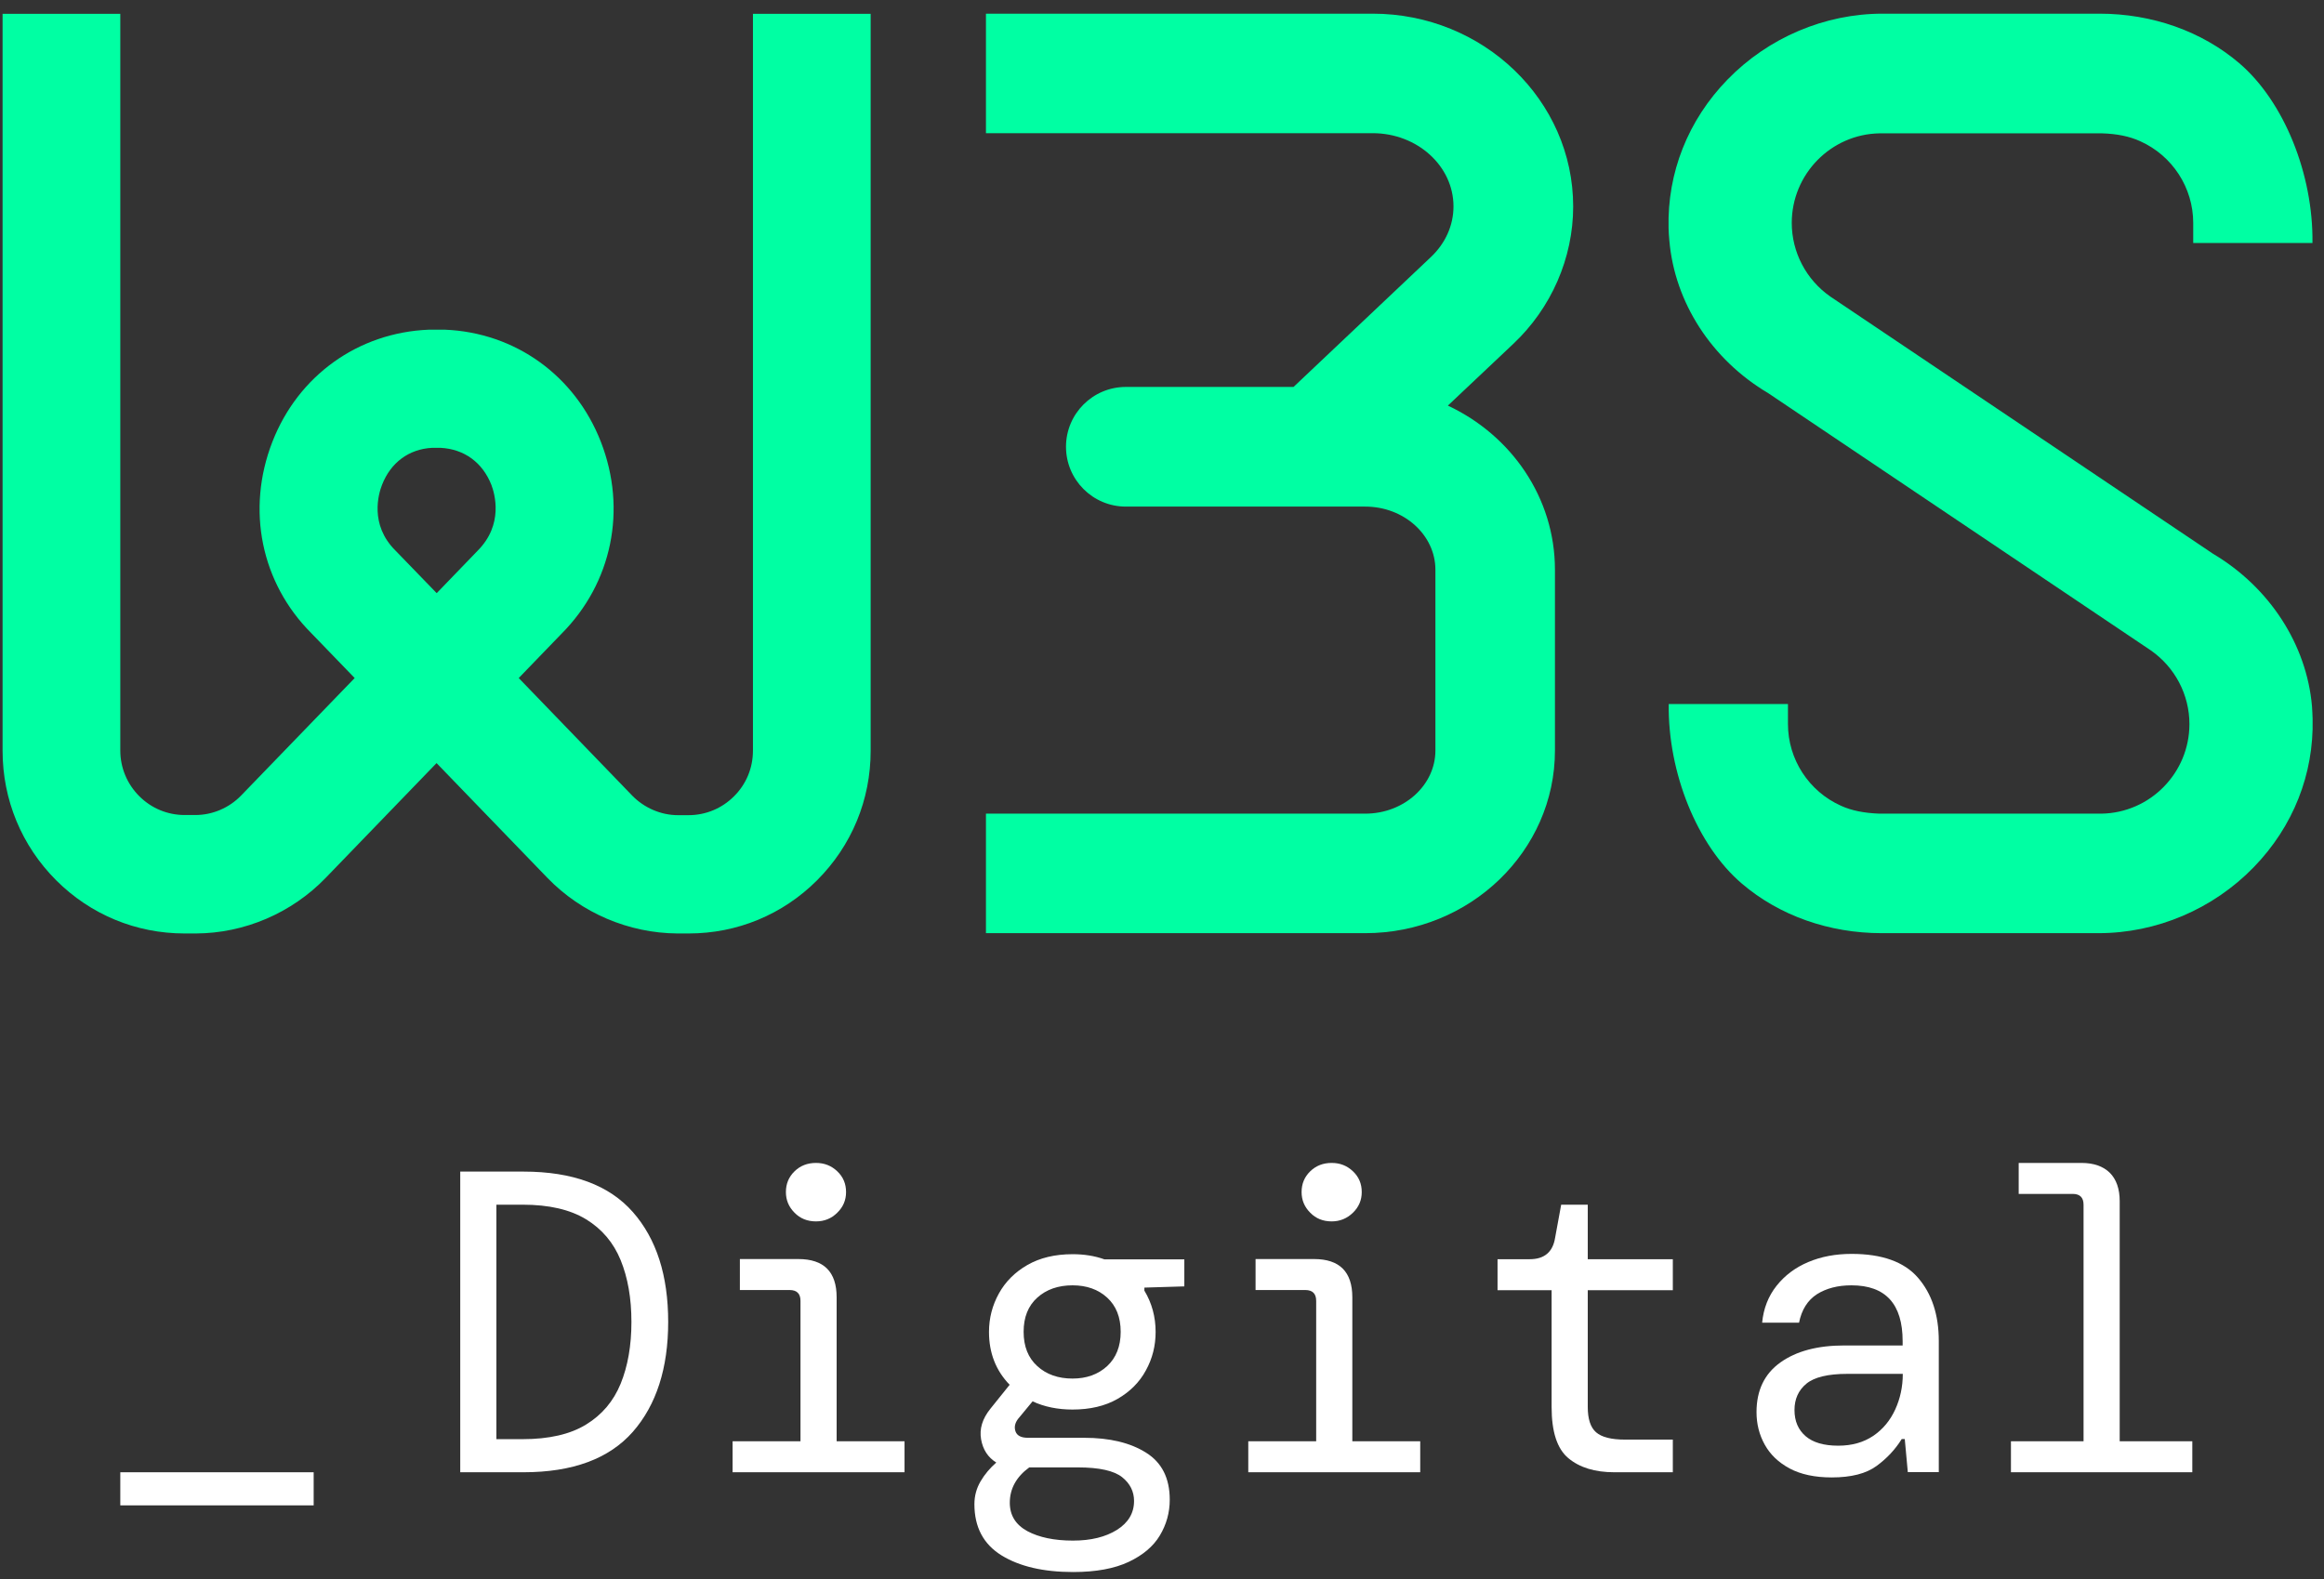 <?xml version="1.0" encoding="UTF-8"?>
<svg width="153px" height="104px" viewBox="0 0 153 104" version="1.1" xmlns="http://www.w3.org/2000/svg" xmlns:xlink="http://www.w3.org/1999/xlink">
    <rect x="0" y="0" width="153" height="104" fill="#333333" stroke="none"/>
    <title>logo full_rgb</title>
    <g id="logo-full_rgb" stroke="none" stroke-width="1" fill="none" fill-rule="evenodd">
        <g fill-rule="nonzero" id="Group">
            <g fill="#00FFA3">
                <path d="M103.57,13.6 C103.57,6.6 97.65,0.9 90.37,0.9 L64.91,0.9 L64.91,8.77 L90.37,8.77 C93.3,8.77 95.69,10.93 95.69,13.59 C95.69,14.84 95.16,16.02 94.21,16.92 L85.16,25.48 L74.12,25.48 C71.95,25.48 70.18,27.24 70.18,29.42 L70.18,29.42 C70.18,31.59 71.94,33.36 74.12,33.36 L89.88,33.36 C92.43,33.36 94.5,35.23 94.5,37.52 L94.5,49.42 C94.5,51.71 92.43,53.58 89.88,53.58 L64.91,53.58 L64.91,61.45 L89.88,61.45 C96.77,61.45 102.37,56.05 102.37,49.42 L102.37,37.52 C102.37,32.77 99.49,28.66 95.32,26.71 L99.62,22.65 C102.13,20.29 103.57,16.99 103.57,13.6 Z" id="Path"></path>
                <path d="M49.57,49.43 C49.57,50.57 49.13,51.64 48.32,52.44 C47.52,53.24 46.46,53.68 45.32,53.68 L44.64,53.68 C43.51,53.68 42.41,53.2 41.62,52.39 L34.15,44.65 L36.96,41.74 C40.3,38.39 41.29,33.55 39.56,29.1 C37.86,24.73 33.92,21.9 29.29,21.71 L28.23,21.71 C23.58,21.9 19.63,24.73 17.93,29.1 C16.2,33.55 17.18,38.38 20.5,41.7 L23.35,44.65 L15.88,52.38 C15.09,53.2 13.99,53.67 12.86,53.67 L12.16,53.67 C11.03,53.67 9.97,53.23 9.17,52.43 C8.37,51.63 7.92,50.56 7.92,49.42 L7.92,0.91 L0.17,0.91 L0.17,49.44 C0.17,52.66 1.42,55.69 3.7,57.97 C5.96,60.23 8.96,61.47 12.15,61.47 L12.89,61.47 C16.1,61.46 19.21,60.12 21.44,57.81 L28.74,50.25 L36.04,57.81 C38.27,60.12 41.39,61.45 44.6,61.47 L45.34,61.47 C48.53,61.47 51.53,60.23 53.79,57.97 C56.07,55.69 57.32,52.67 57.32,49.44 L57.32,0.91 L49.57,0.91 L49.57,49.43 L49.57,49.43 Z M31.44,36.27 L28.75,39.06 L26.02,36.24 C24.32,34.54 24.92,32.51 25.15,31.93 C25.72,30.46 26.92,29.57 28.45,29.49 L29,29.49 C30.57,29.57 31.77,30.46 32.35,31.93 C32.57,32.51 33.17,34.54 31.44,36.27 Z" id="Shape"></path>
                <path d="M145.7,36.47 L120.5,19.53 C118.91,18.42 117.96,16.61 117.96,14.68 C117.96,11.46 120.55,8.83 123.75,8.78 L123.75,8.78 L138.38,8.78 C139.38,8.81 140.2,8.98 140.9,9.3 C143.02,10.25 144.39,12.36 144.39,14.68 L144.39,16 L152.24,16 C152.3,11.48 150.37,6.68 147.42,4.16 C144.96,2.06 141.69,0.9 138.22,0.9 L123.94,0.9 C120.13,0.9 116.41,2.48 113.73,5.24 C111.13,7.91 109.76,11.38 109.85,15.02 C109.86,15.29 109.87,15.56 109.9,15.83 C110.25,19.92 112.68,23.68 116.41,25.89 L141.6,42.83 C143.19,43.94 144.14,45.75 144.14,47.68 C144.14,50.9 141.55,53.53 138.35,53.58 L138.35,53.58 L123.72,53.58 C122.72,53.54 121.9,53.38 121.2,53.06 C119.08,52.11 117.71,50 117.71,47.68 L117.71,46.36 L109.86,46.36 C109.8,50.88 111.73,55.68 114.68,58.19 C117.14,60.29 120.41,61.45 123.88,61.45 L138.16,61.45 C141.97,61.45 145.69,59.87 148.37,57.11 C150.97,54.44 152.34,50.97 152.25,47.33 C152.24,47.06 152.23,46.78 152.21,46.51 C151.86,42.45 149.42,38.68 145.7,36.47 Z" id="Path"></path>
            </g>
            <g transform="translate(7, 76)" fill="#FFFFFF">
                <polygon id="Path" points="0.92 23.13 0.92 20.95 13.65 20.95 13.65 23.13"></polygon>
                <path d="M23.3,20.95 L23.3,1.15 L27.46,1.15 C30.7,1.15 33.1,2.04 34.66,3.81 C36.22,5.58 36.99,8 36.99,11.05 C36.99,14.1 36.21,16.52 34.66,18.29 C33.1,20.06 30.7,20.95 27.46,20.95 L23.3,20.95 L23.3,20.95 Z M25.68,18.77 L27.41,18.77 C29.14,18.77 30.54,18.45 31.58,17.81 C32.63,17.17 33.39,16.27 33.86,15.12 C34.33,13.97 34.57,12.61 34.57,11.05 C34.57,9.49 34.33,8.13 33.86,6.98 C33.39,5.83 32.63,4.93 31.58,4.29 C30.53,3.65 29.14,3.33 27.41,3.33 L25.68,3.33 L25.68,18.77 Z" id="Shape"></path>
                <path d="M41.23,20.95 L41.23,18.91 L45.7,18.91 L45.7,9.66 C45.7,9.19 45.46,8.95 44.99,8.95 L41.71,8.95 L41.71,6.91 L45.56,6.91 C47.24,6.91 48.08,7.75 48.08,9.43 L48.08,18.91 L52.55,18.91 L52.55,20.95 L41.23,20.95 Z M46.72,4.43 C46.15,4.43 45.68,4.24 45.31,3.86 C44.93,3.48 44.74,3.03 44.74,2.5 C44.74,1.95 44.93,1.5 45.31,1.13 C45.69,0.76 46.16,0.58 46.72,0.58 C47.27,0.58 47.73,0.76 48.12,1.13 C48.51,1.5 48.7,1.95 48.7,2.5 C48.7,3.03 48.51,3.48 48.12,3.86 C47.74,4.24 47.27,4.43 46.72,4.43 Z" id="Shape"></path>
                <path d="M63.61,16.82 C62.63,16.82 61.75,16.64 60.98,16.28 L60.02,17.44 C59.81,17.72 59.76,18 59.86,18.27 C59.96,18.54 60.23,18.68 60.67,18.68 L64.38,18.68 C66.06,18.68 67.42,19.01 68.45,19.66 C69.49,20.31 70.01,21.34 70.01,22.76 C70.01,23.61 69.79,24.39 69.36,25.11 C68.93,25.83 68.24,26.41 67.31,26.85 C66.38,27.29 65.16,27.52 63.65,27.52 C61.69,27.52 60.11,27.15 58.93,26.42 C57.74,25.68 57.15,24.56 57.15,23.05 C57.15,22.5 57.29,22 57.56,21.54 C57.83,21.08 58.18,20.67 58.59,20.31 C58.04,19.97 57.71,19.46 57.59,18.78 C57.47,18.1 57.67,17.43 58.2,16.77 L59.47,15.19 C58.56,14.25 58.11,13.09 58.11,11.71 C58.11,10.8 58.33,9.96 58.76,9.18 C59.19,8.4 59.82,7.77 60.64,7.3 C61.46,6.83 62.45,6.59 63.62,6.59 C64.37,6.59 65.07,6.7 65.71,6.93 L70.97,6.93 L70.97,8.71 L68.34,8.79 L68.34,8.99 C68.83,9.8 69.08,10.71 69.08,11.71 C69.08,12.62 68.87,13.46 68.44,14.24 C68.02,15.02 67.39,15.65 66.57,16.12 C65.75,16.59 64.76,16.82 63.61,16.82 Z M59.48,22.96 C59.48,23.79 59.87,24.41 60.64,24.83 C61.41,25.24 62.41,25.45 63.64,25.45 C64.83,25.45 65.79,25.21 66.54,24.74 C67.28,24.27 67.66,23.64 67.66,22.84 C67.66,22.22 67.4,21.69 66.87,21.27 C66.34,20.85 65.37,20.63 63.96,20.63 L60.76,20.63 C59.9,21.26 59.48,22.04 59.48,22.96 Z M63.61,14.78 C64.53,14.78 65.29,14.51 65.89,13.96 C66.48,13.41 66.78,12.66 66.78,11.7 C66.78,10.74 66.48,9.99 65.89,9.45 C65.3,8.91 64.54,8.64 63.61,8.64 C62.67,8.64 61.89,8.91 61.29,9.45 C60.69,9.99 60.39,10.74 60.39,11.7 C60.39,12.66 60.69,13.42 61.29,13.96 C61.89,14.51 62.67,14.78 63.61,14.78 Z" id="Shape"></path>
                <path d="M75.18,20.95 L75.18,18.91 L79.65,18.91 L79.65,9.66 C79.65,9.19 79.41,8.95 78.94,8.95 L75.66,8.95 L75.66,6.91 L79.51,6.91 C81.19,6.91 82.03,7.75 82.03,9.43 L82.03,18.91 L86.5,18.91 L86.5,20.95 L75.18,20.95 Z M80.67,4.43 C80.1,4.43 79.63,4.24 79.26,3.86 C78.88,3.48 78.69,3.03 78.69,2.5 C78.69,1.95 78.88,1.5 79.26,1.13 C79.64,0.76 80.11,0.58 80.67,0.58 C81.22,0.58 81.68,0.76 82.07,1.13 C82.46,1.5 82.65,1.95 82.65,2.5 C82.65,3.03 82.46,3.48 82.07,3.86 C81.68,4.24 81.21,4.43 80.67,4.43 Z" id="Shape"></path>
                <path d="M99.28,20.95 C98,20.95 96.99,20.64 96.25,20.02 C95.51,19.4 95.15,18.28 95.15,16.65 L95.15,8.96 L91.59,8.96 L91.59,6.92 L93.71,6.92 C94.67,6.92 95.23,6.45 95.38,5.51 L95.78,3.33 L97.53,3.33 L97.53,6.92 L103.13,6.92 L103.13,8.96 L97.53,8.96 L97.53,16.65 C97.53,17.44 97.71,18 98.08,18.32 C98.45,18.64 99.08,18.8 99.99,18.8 L103.13,18.8 L103.13,20.95 L99.28,20.95 Z" id="Path"></path>
                <path d="M113.59,21.29 C112.48,21.29 111.55,21.09 110.82,20.7 C110.08,20.3 109.54,19.78 109.18,19.13 C108.82,18.48 108.64,17.77 108.64,16.99 C108.64,15.56 109.16,14.47 110.21,13.72 C111.26,12.97 112.66,12.6 114.41,12.6 L118.26,12.6 L118.26,12.32 C118.26,9.87 117.14,8.64 114.89,8.64 C113.98,8.64 113.23,8.84 112.61,9.23 C112,9.63 111.61,10.25 111.44,11.1 L109.01,11.1 C109.1,10.16 109.42,9.35 109.96,8.67 C110.5,7.99 111.19,7.47 112.04,7.11 C112.89,6.75 113.84,6.57 114.9,6.57 C116.9,6.57 118.36,7.09 119.27,8.14 C120.18,9.19 120.64,10.58 120.64,12.31 L120.64,20.94 L118.6,20.94 L118.4,18.76 L118.2,18.76 C117.78,19.44 117.23,20.03 116.55,20.53 C115.86,21.04 114.87,21.29 113.59,21.29 Z M114.02,19.2 C114.93,19.2 115.69,18.98 116.33,18.55 C116.96,18.12 117.44,17.54 117.77,16.82 C118.1,16.1 118.27,15.32 118.27,14.47 L114.62,14.47 C113.34,14.47 112.44,14.69 111.92,15.12 C111.4,15.55 111.14,16.13 111.14,16.85 C111.14,17.59 111.39,18.16 111.88,18.58 C112.36,18.99 113.07,19.2 114.02,19.2 Z" id="Shape"></path>
                <path d="M125.39,20.95 L125.39,18.91 L130.17,18.91 L130.17,3.33 C130.17,2.86 129.93,2.62 129.46,2.62 L125.9,2.62 L125.9,0.58 L130.03,0.58 C130.84,0.58 131.46,0.8 131.9,1.23 C132.33,1.66 132.55,2.29 132.55,3.1 L132.55,18.91 L137.33,18.91 L137.33,20.95 L125.39,20.95 L125.39,20.95 Z" id="Path"></path>
            </g>
        </g>
    </g>
</svg>
